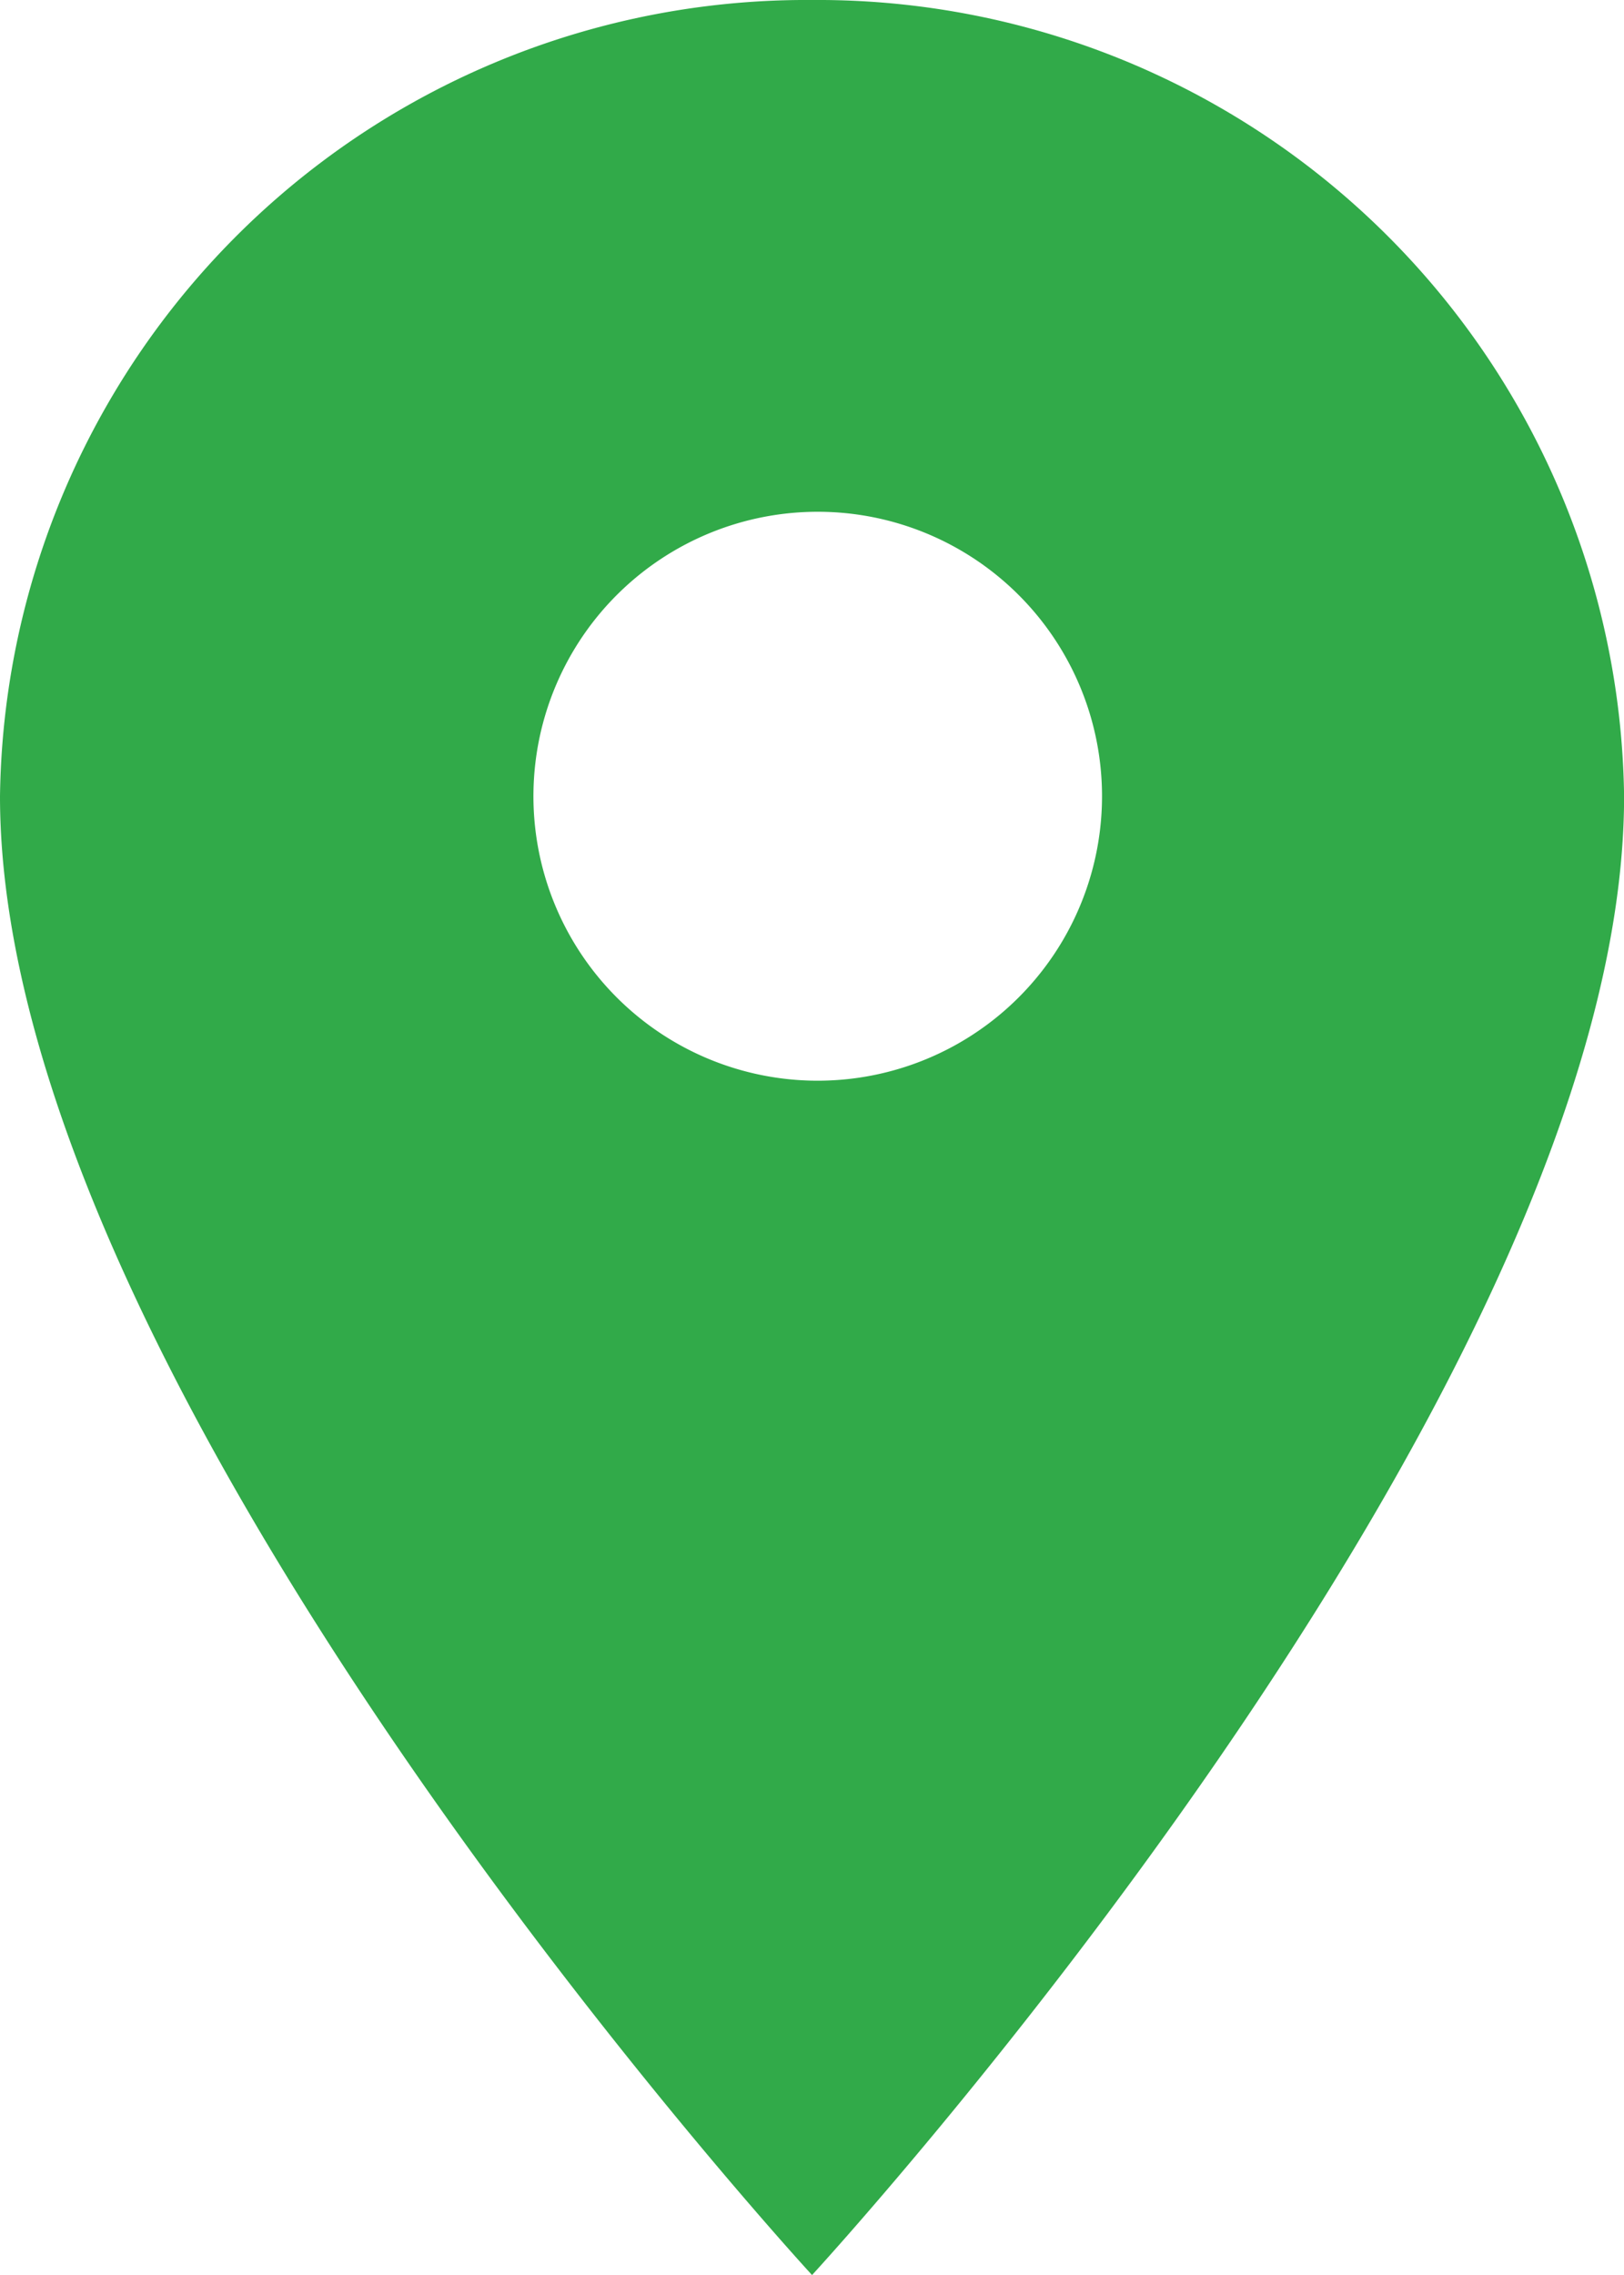 <svg xmlns="http://www.w3.org/2000/svg" width="18.571" height="26" viewBox="0 0 18.571 26">
  <path id="Icon_ionic-md-pin" data-name="Icon ionic-md-pin" d="M16.036,2.25a9.221,9.221,0,0,0-9.286,9.1c0,6.825,9.286,16.9,9.286,16.9s9.286-10.075,9.286-16.9A9.221,9.221,0,0,0,16.036,2.25Zm0,12.35a3.251,3.251,0,1,1,3.316-3.25A3.252,3.252,0,0,1,16.036,14.6Z" transform="translate(-6.75 -2.25)" fill="#31aa49"/>
</svg>
